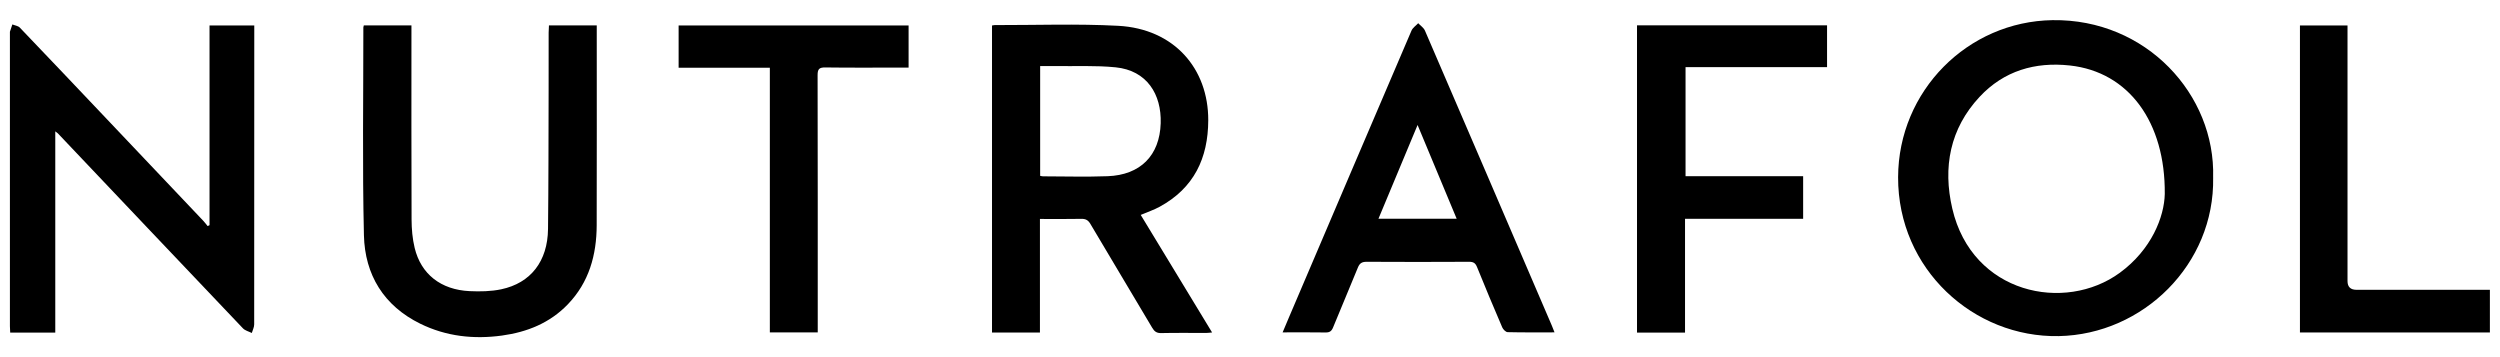 <?xml version="1.0" encoding="UTF-8"?>
<svg id="Layer_1" xmlns="http://www.w3.org/2000/svg" viewBox="0 0 1965.46 280.98">
  <g id="u3cZm1">
    <g>
      <path d="M1739.94,139.6c1.29,68.1-55.02,123.33-121.32,124.64-66.81,1.31-126.57-52.48-126.36-124.9.2-67.87,54.7-122.52,121.44-123.5,73.62-1.08,128.14,58.58,126.23,123.76ZM1701.91,152.48c.51-56.31-28.19-95.95-74.65-101-27.36-2.97-51.82,4.2-70.88,24.6-23.4,25.05-29.07,55.45-21.52,87.91,15.61,67.17,88.49,82.05,131.7,50.47,24.9-18.2,34.95-43.96,35.35-61.98Z"/>
      <path d="M779.91,20.05c.88-.14,1.51-.33,2.14-.33,32.32.07,64.71-1.15,96.95.56,44.13,2.33,71.03,33.69,70.91,74.26-.09,29.88-11.29,53.32-38.15,67.98-4.61,2.52-9.68,4.2-14.94,6.44,18.65,30.72,37.19,61.25,56.11,92.42-1.86.16-3.22.37-4.59.37-11.83.02-23.66-.15-35.49.11-3.58.08-5.32-1.33-7.02-4.2-16.13-27.22-32.45-54.35-48.56-81.58-1.75-2.97-3.66-4.09-7.1-4.02-10.63.22-21.27.08-32.59.08v89.29h-37.68V20.05ZM817.75,138.24c.92.17,1.55.39,2.18.39,16.97.02,33.97.54,50.92-.1,25.58-.96,40.88-16.15,41.67-41.63.71-22.78-10.84-41.51-35.44-43.97-15.66-1.57-31.55-.75-47.34-.98-3.94-.06-7.89,0-11.99,0v86.3Z"/>
      <path d="M164.73,177.06V20.04h35.18c0,1.99,0,3.77,0,5.56,0,76.48.02,152.97-.07,229.45,0,2.25-1.22,4.5-1.87,6.74-2.35-1.19-5.26-1.85-6.97-3.65-48.57-51.03-97.02-102.17-145.5-153.28-.33-.35-.76-.6-2.04-1.59v158.24H8.02c-.09-1.84-.23-3.46-.23-5.07-.01-76.98,0-153.97,0-230.95,0-.17-.04-.35,0-.5.63-1.93,1.28-3.85,1.92-5.78,1.99.81,4.52,1.09,5.88,2.51,22.93,23.93,45.71,47.99,68.52,72.03,25.22,26.58,50.43,53.17,75.63,79.77,1.25,1.32,2.33,2.8,3.49,4.21.5-.23,1-.46,1.5-.69Z"/>
      <path d="M286.01,19.99h37.46c0,2.27,0,4.23,0,6.18,0,48.82-.1,97.64.1,146.46.03,7.43.68,15.05,2.42,22.25,4.98,20.66,20.65,32.96,43.24,34.01,8.25.38,16.78.24,24.81-1.45,23.26-4.91,36.51-22.1,36.8-47.37.41-36.31.36-72.63.47-108.94.05-15.16,0-30.32.02-45.49,0-1.78.15-3.57.24-5.65h37.58c0,1.86,0,3.76,0,5.67,0,50.48.1,100.97-.05,151.45-.07,23.37-6,44.8-22.68,62.14-14.12,14.68-31.98,21.84-51.73,24.56-22.24,3.06-43.94.68-64.25-9.29-28.74-14.12-43.6-38.45-44.33-69.55-1.27-54.45-.42-108.96-.45-163.44,0-.32.14-.64.35-1.53Z"/>
      <path d="M1222.14,261.3c-12.94,0-24.92.13-36.89-.17-1.47-.04-3.53-2.16-4.23-3.78-6.76-15.74-13.39-31.53-19.81-47.41-1.27-3.14-2.85-4.13-6.21-4.12-26.82.15-53.65.16-80.48,0-3.74-.02-5.58,1.07-6.99,4.56-6.36,15.74-13.1,31.32-19.49,47.05-1.2,2.95-2.72,4-5.87,3.95-10.97-.18-21.95-.07-33.8-.07,1.85-4.4,3.42-8.16,5.02-11.9,32.06-75.12,64.1-150.25,96.29-225.32.98-2.28,3.48-3.91,5.28-5.84,1.8,1.92,4.31,3.53,5.29,5.8,33.34,77.25,66.53,154.56,99.74,231.87.64,1.49,1.21,3.01,2.15,5.38ZM1145.21,171.97c-10.21-24.49-20.22-48.49-30.73-73.7-10.53,25.24-20.55,49.24-30.76,73.7h61.48Z"/>
      <path d="M1286.98,19.91h149.42v32.85h-111.25v85.75h92.45v33.5h-92.86v89.48h-37.75V19.91Z"/>
      <path d="M533.52,53.23V20.03h180.8v33.11c-2.21,0-4.33,0-6.44,0-19.66,0-39.32.16-58.98-.11-4.77-.06-6.13,1.18-6.12,6.03.16,65.31.11,130.62.11,195.93,0,1.99,0,3.98,0,6.36h-37.65V53.23h-71.73Z"/>
      <path d="M1957.51,227.83v33.57h-149.33V20.03h37.4v6.46c0,64.83,0,129.66,0,194.49q0,6.86,7.09,6.86c32.83,0,65.66,0,98.49,0,1.97,0,3.93,0,6.35,0Z"/>
    </g>
  </g>
</svg>